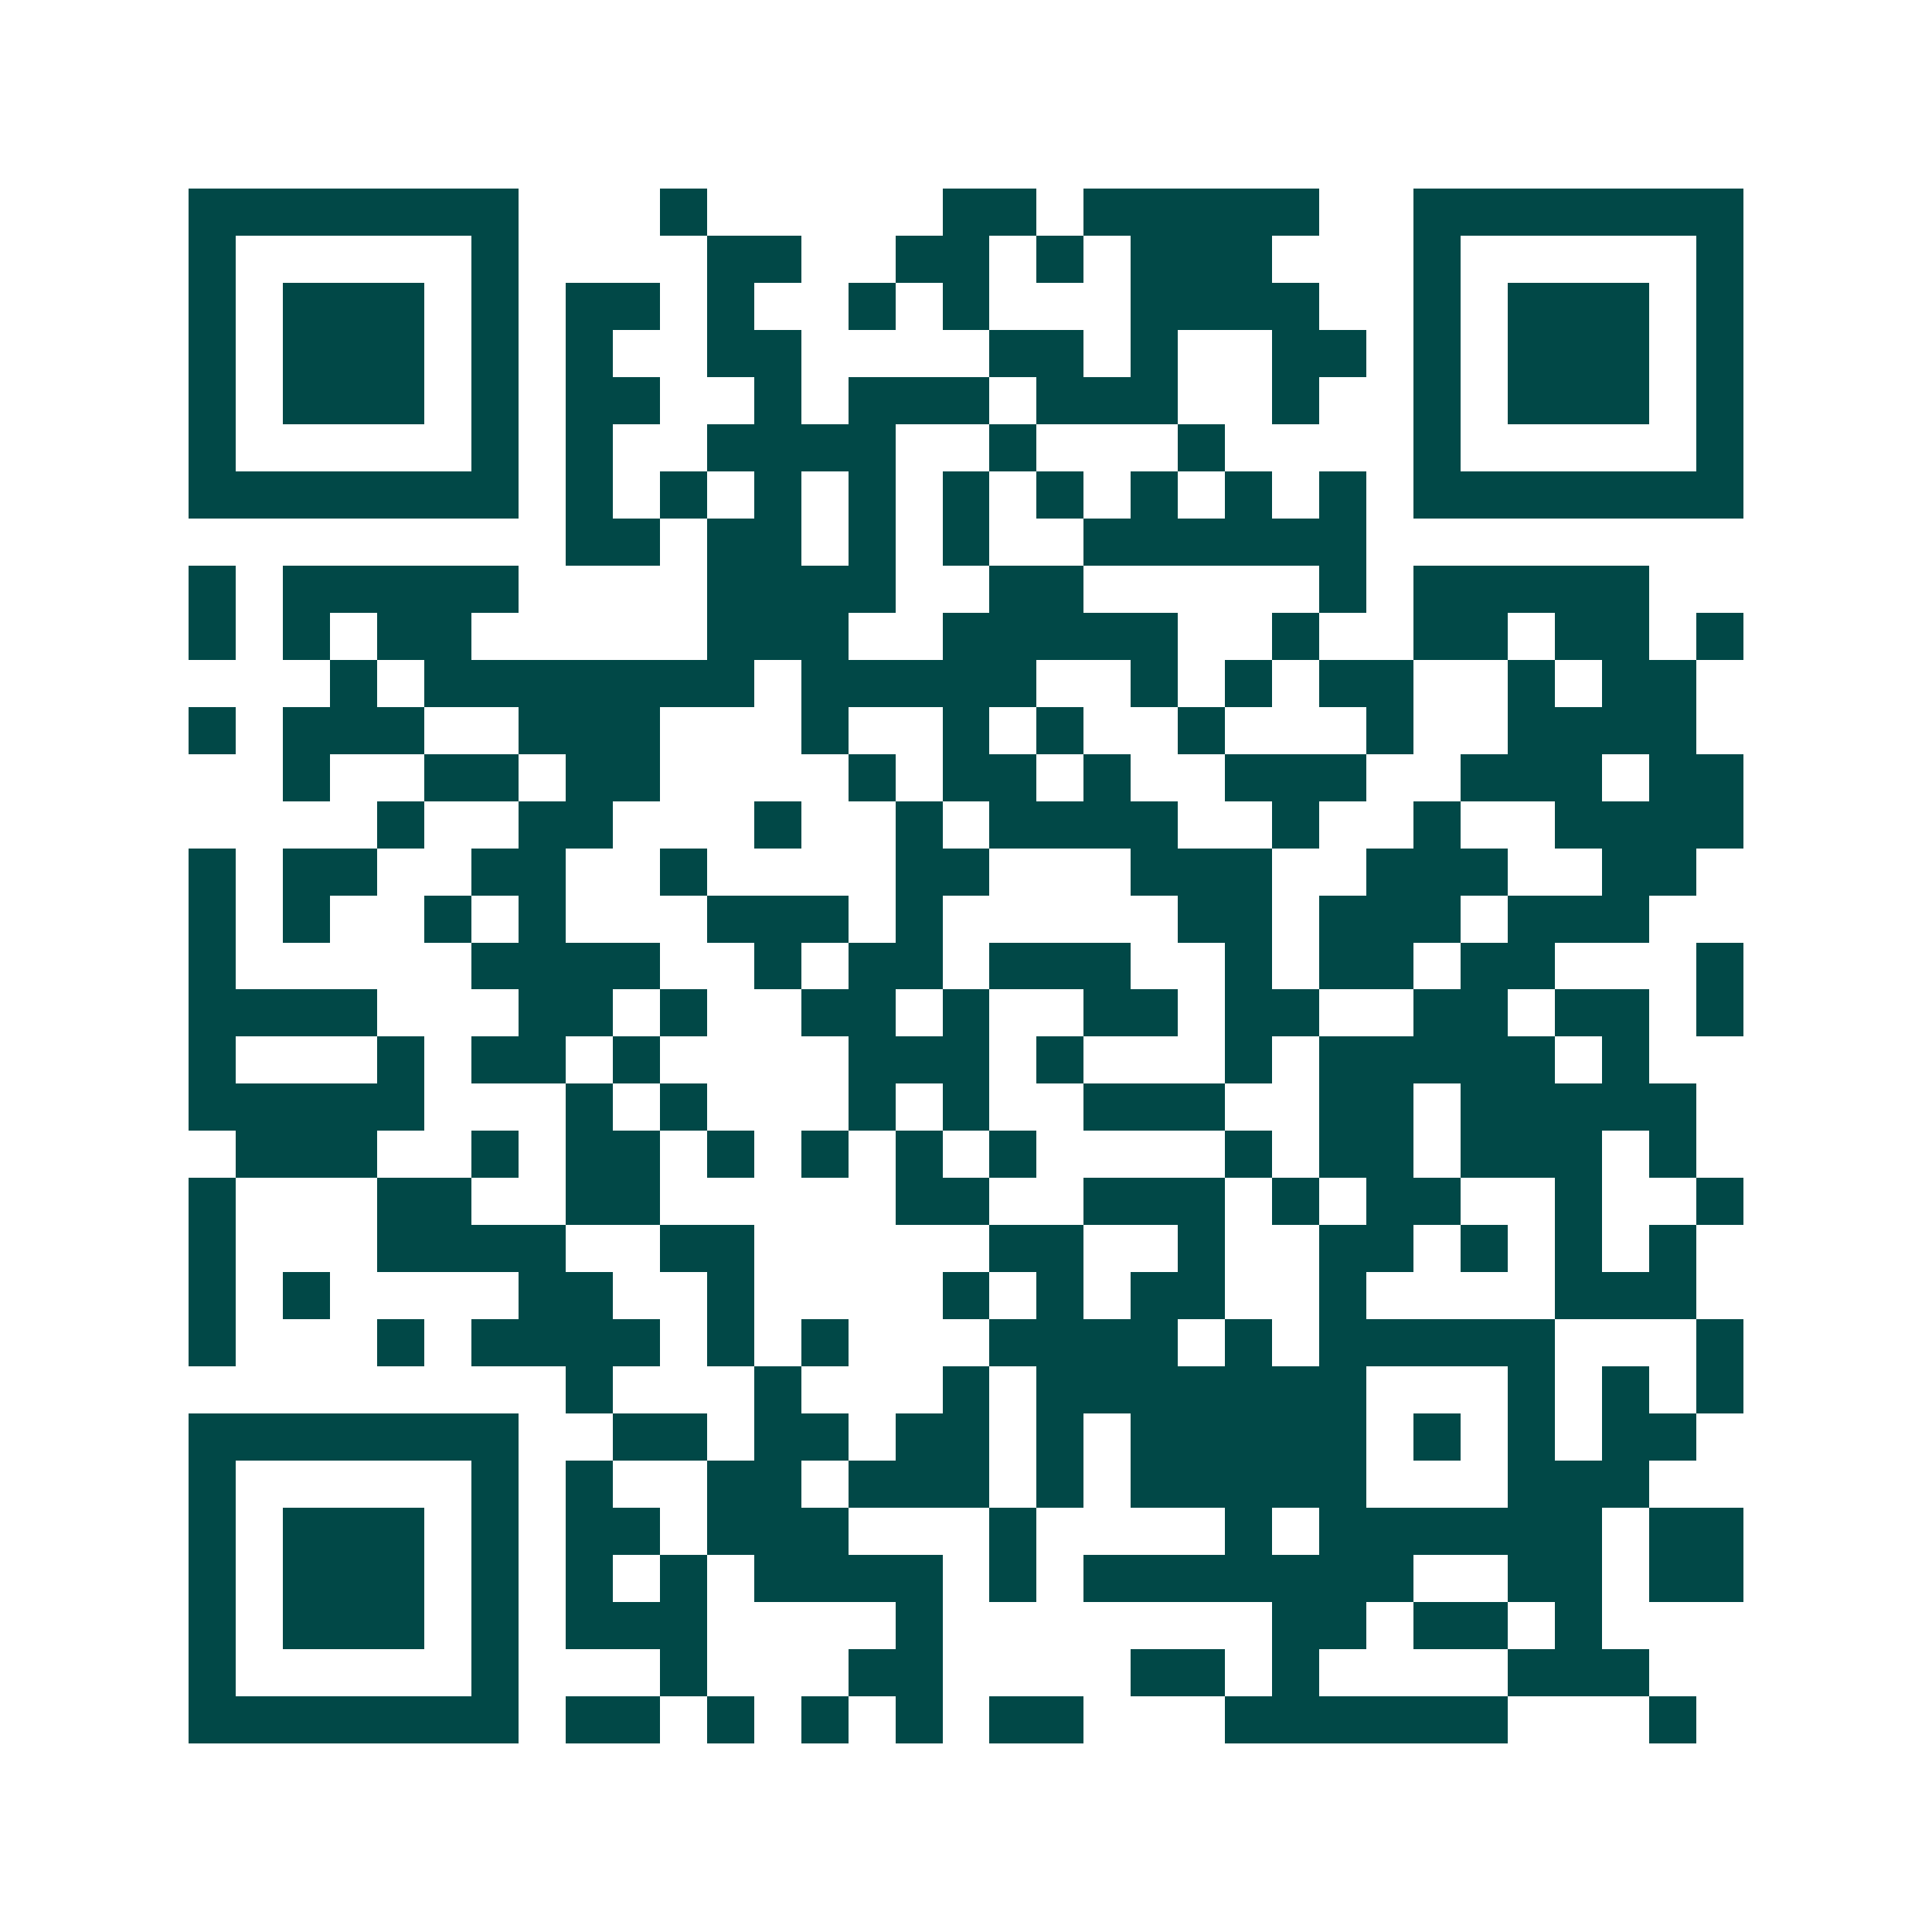 <svg xmlns="http://www.w3.org/2000/svg" width="200" height="200" viewBox="0 0 41 41" shape-rendering="crispEdges"><path fill="#ffffff" d="M0 0h41v41H0z"/><path stroke="#014847" d="M4 4.5h7m3 0h1m5 0h2m1 0h5m2 0h7M4 5.5h1m5 0h1m4 0h2m2 0h2m1 0h1m1 0h3m3 0h1m5 0h1M4 6.5h1m1 0h3m1 0h1m1 0h2m1 0h1m2 0h1m1 0h1m3 0h4m2 0h1m1 0h3m1 0h1M4 7.5h1m1 0h3m1 0h1m1 0h1m2 0h2m4 0h2m1 0h1m2 0h2m1 0h1m1 0h3m1 0h1M4 8.5h1m1 0h3m1 0h1m1 0h2m2 0h1m1 0h3m1 0h3m2 0h1m2 0h1m1 0h3m1 0h1M4 9.5h1m5 0h1m1 0h1m2 0h4m2 0h1m3 0h1m4 0h1m5 0h1M4 10.5h7m1 0h1m1 0h1m1 0h1m1 0h1m1 0h1m1 0h1m1 0h1m1 0h1m1 0h1m1 0h7M12 11.5h2m1 0h2m1 0h1m1 0h1m2 0h6M4 12.5h1m1 0h5m4 0h4m2 0h2m5 0h1m1 0h5M4 13.5h1m1 0h1m1 0h2m5 0h3m2 0h5m2 0h1m2 0h2m1 0h2m1 0h1M7 14.5h1m1 0h7m1 0h5m2 0h1m1 0h1m1 0h2m2 0h1m1 0h2M4 15.5h1m1 0h3m2 0h3m3 0h1m2 0h1m1 0h1m2 0h1m3 0h1m2 0h4M6 16.5h1m2 0h2m1 0h2m4 0h1m1 0h2m1 0h1m2 0h3m2 0h3m1 0h2M8 17.5h1m2 0h2m3 0h1m2 0h1m1 0h4m2 0h1m2 0h1m2 0h4M4 18.5h1m1 0h2m2 0h2m2 0h1m4 0h2m3 0h3m2 0h3m2 0h2M4 19.5h1m1 0h1m2 0h1m1 0h1m3 0h3m1 0h1m5 0h2m1 0h3m1 0h3M4 20.5h1m5 0h4m2 0h1m1 0h2m1 0h3m2 0h1m1 0h2m1 0h2m3 0h1M4 21.5h4m3 0h2m1 0h1m2 0h2m1 0h1m2 0h2m1 0h2m2 0h2m1 0h2m1 0h1M4 22.5h1m3 0h1m1 0h2m1 0h1m4 0h3m1 0h1m3 0h1m1 0h5m1 0h1M4 23.5h5m3 0h1m1 0h1m3 0h1m1 0h1m2 0h3m2 0h2m1 0h5M5 24.5h3m2 0h1m1 0h2m1 0h1m1 0h1m1 0h1m1 0h1m4 0h1m1 0h2m1 0h3m1 0h1M4 25.5h1m3 0h2m2 0h2m5 0h2m2 0h3m1 0h1m1 0h2m2 0h1m2 0h1M4 26.5h1m3 0h4m2 0h2m5 0h2m2 0h1m2 0h2m1 0h1m1 0h1m1 0h1M4 27.5h1m1 0h1m4 0h2m2 0h1m4 0h1m1 0h1m1 0h2m2 0h1m4 0h3M4 28.5h1m3 0h1m1 0h4m1 0h1m1 0h1m3 0h4m1 0h1m1 0h5m3 0h1M12 29.5h1m3 0h1m3 0h1m1 0h7m3 0h1m1 0h1m1 0h1M4 30.5h7m2 0h2m1 0h2m1 0h2m1 0h1m1 0h5m1 0h1m1 0h1m1 0h2M4 31.5h1m5 0h1m1 0h1m2 0h2m1 0h3m1 0h1m1 0h5m3 0h3M4 32.5h1m1 0h3m1 0h1m1 0h2m1 0h3m3 0h1m4 0h1m1 0h6m1 0h2M4 33.5h1m1 0h3m1 0h1m1 0h1m1 0h1m1 0h4m1 0h1m1 0h7m2 0h2m1 0h2M4 34.5h1m1 0h3m1 0h1m1 0h3m4 0h1m7 0h2m1 0h2m1 0h1M4 35.5h1m5 0h1m3 0h1m3 0h2m4 0h2m1 0h1m4 0h3M4 36.5h7m1 0h2m1 0h1m1 0h1m1 0h1m1 0h2m3 0h6m3 0h1"/></svg>

